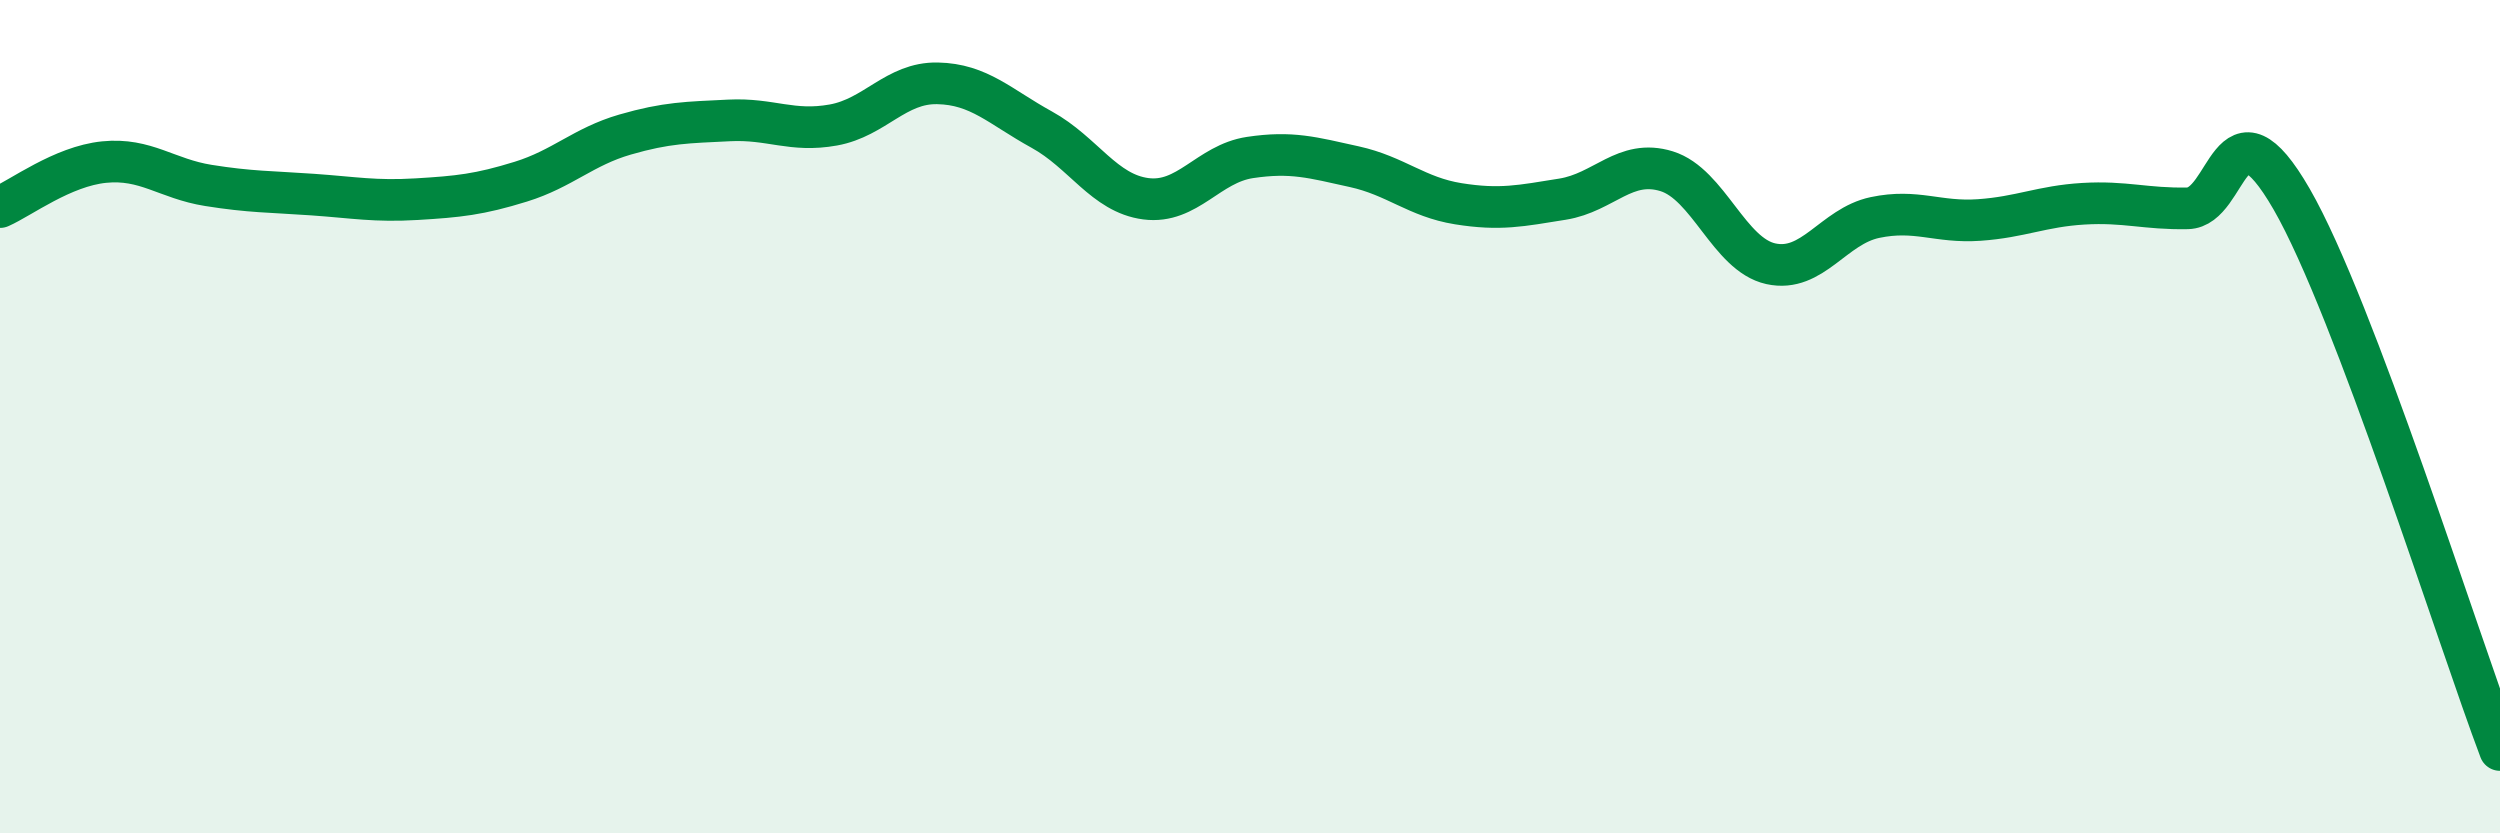 
    <svg width="60" height="20" viewBox="0 0 60 20" xmlns="http://www.w3.org/2000/svg">
      <path
        d="M 0,4.97 C 0.5,4.75 1.5,3.99 2.5,3.89 C 3.5,3.79 4,4.29 5,4.45 C 6,4.61 6.5,4.6 7.5,4.67 C 8.5,4.74 9,4.84 10,4.78 C 11,4.72 11.5,4.67 12.5,4.36 C 13.5,4.05 14,3.52 15,3.23 C 16,2.94 16.5,2.94 17.5,2.89 C 18.5,2.84 19,3.18 20,3 C 21,2.82 21.5,1.98 22.5,2 C 23.5,2.02 24,2.56 25,3.11 C 26,3.66 26.5,4.64 27.5,4.77 C 28.5,4.9 29,3.93 30,3.78 C 31,3.63 31.5,3.78 32.5,4 C 33.5,4.22 34,4.73 35,4.89 C 36,5.05 36.5,4.94 37.5,4.78 C 38.5,4.62 39,3.8 40,4.11 C 41,4.42 41.5,6.11 42.5,6.33 C 43.5,6.55 44,5.43 45,5.22 C 46,5.01 46.5,5.35 47.5,5.28 C 48.5,5.21 49,4.95 50,4.89 C 51,4.83 51.5,5.02 52.5,5 C 53.5,4.98 53.5,2.18 55,4.78 C 56.5,7.38 59,15.36 60,18L60 20L0 20Z"
        fill="#008740"
        opacity="0.1"
        stroke-linecap="round"
        stroke-linejoin="round"
      />
      <path
        d="M 0,4.97 C 0.5,4.75 1.5,3.99 2.5,3.89 C 3.5,3.79 4,4.29 5,4.45 C 6,4.61 6.5,4.6 7.5,4.67 C 8.5,4.74 9,4.84 10,4.78 C 11,4.72 11.5,4.67 12.5,4.36 C 13.5,4.05 14,3.52 15,3.23 C 16,2.94 16.5,2.94 17.5,2.89 C 18.5,2.84 19,3.18 20,3 C 21,2.82 21.5,1.98 22.5,2 C 23.5,2.02 24,2.56 25,3.11 C 26,3.66 26.5,4.64 27.5,4.77 C 28.5,4.9 29,3.93 30,3.78 C 31,3.63 31.5,3.78 32.5,4 C 33.5,4.22 34,4.73 35,4.89 C 36,5.05 36.5,4.94 37.5,4.78 C 38.5,4.62 39,3.8 40,4.11 C 41,4.42 41.5,6.11 42.5,6.33 C 43.5,6.55 44,5.43 45,5.22 C 46,5.01 46.5,5.35 47.5,5.28 C 48.5,5.21 49,4.95 50,4.89 C 51,4.83 51.5,5.02 52.5,5 C 53.5,4.98 53.5,2.18 55,4.78 C 56.5,7.38 59,15.36 60,18"
        stroke="#008740"
        stroke-width="1"
        fill="none"
        stroke-linecap="round"
        stroke-linejoin="round"
      />
    </svg>
  